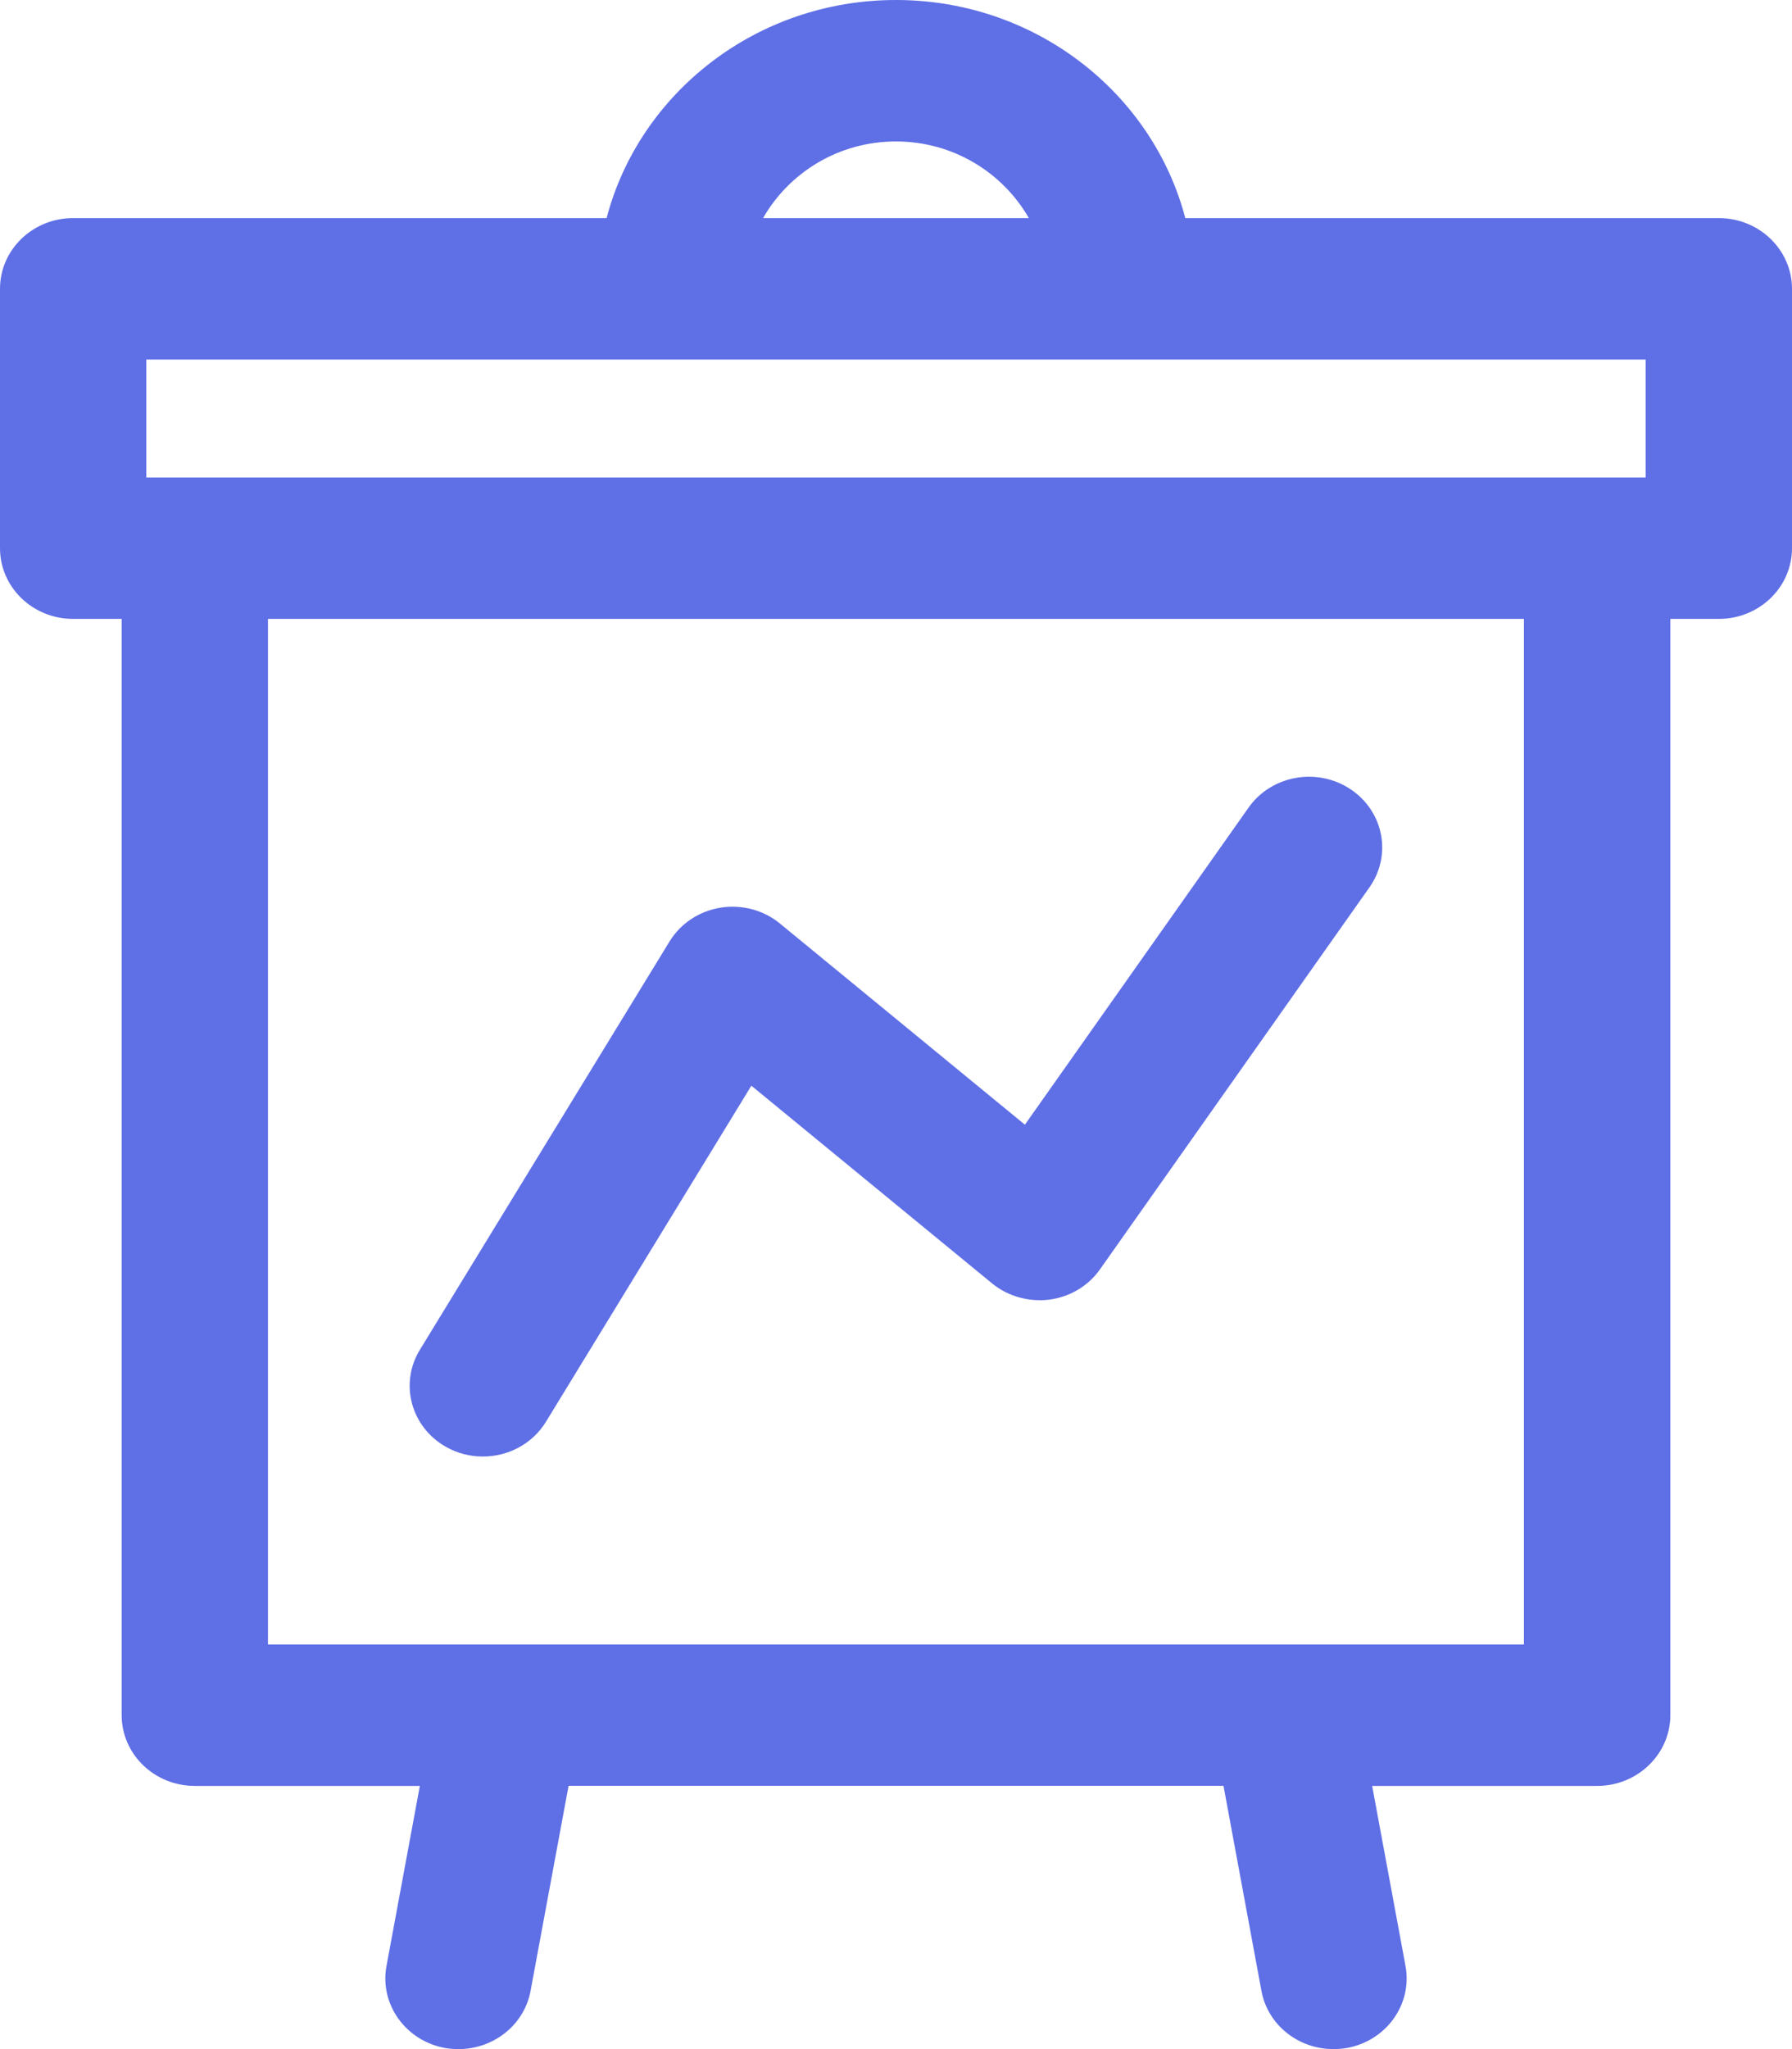 <?xml version="1.0" encoding="UTF-8"?> <svg xmlns="http://www.w3.org/2000/svg" xmlns:xlink="http://www.w3.org/1999/xlink" width="28px" height="32px" viewBox="0 0 28 32" version="1.1"><title>train-icon</title><g id="Iconography" stroke="none" stroke-width="1" fill="none" fill-rule="evenodd"><g id="1440_Overview-Section" transform="translate(-182, -2680)" fill="#5F6FE6"><g id="data-hub" transform="translate(0, 2280)"><g id="cards" transform="translate(150, 112)"><g id="card2" transform="translate(0, 256)"><path d="M38.963,54.592 C39.146,54.697 39.346,54.746 39.544,54.746 C39.935,54.746 40.316,54.553 40.53,54.204 L43.74,48.955 L47.502,52.043 C47.749,52.245 48.074,52.335 48.395,52.296 C48.717,52.254 49.005,52.082 49.187,51.823 L53.398,45.857 C53.754,45.352 53.619,44.665 53.097,44.322 C52.577,43.979 51.864,44.108 51.509,44.612 L48.014,49.564 L44.186,46.422 C43.929,46.211 43.591,46.122 43.256,46.175 C42.924,46.229 42.633,46.422 42.462,46.702 L38.56,53.08 C38.239,53.605 38.42,54.282 38.963,54.592 L38.963,54.592 Z M34.286,39.456 L57.713,39.456 L57.713,37.615 L34.286,37.615 L34.286,39.456 Z M36.187,57.681 L55.811,57.681 L55.811,41.665 L36.187,41.665 L36.187,57.681 Z M45.999,34.209 C46.896,34.209 47.669,34.697 48.076,35.406 L43.923,35.406 C44.329,34.696 45.102,34.209 45.999,34.209 L45.999,34.209 Z M58.856,35.406 L50.52,35.406 C50.008,33.452 48.178,32 45.999,32 C43.82,32 41.991,33.452 41.478,35.406 L33.143,35.406 C32.511,35.406 32,35.9 32,36.51 L32,40.56 C32,41.171 32.511,41.665 33.143,41.665 L33.901,41.665 L33.901,58.785 C33.901,59.394 34.412,59.89 35.044,59.89 L38.56,59.89 L38.039,62.702 C37.928,63.302 38.341,63.876 38.963,63.984 C39.031,63.996 39.099,64 39.166,64 C39.709,64 40.191,63.625 40.29,63.091 L40.884,59.888 L51.117,59.888 L51.71,63.091 C51.809,63.626 52.29,64 52.834,64 C52.901,64 52.968,63.995 53.037,63.984 C53.658,63.876 54.072,63.302 53.961,62.702 L53.44,59.89 L56.955,59.89 C57.586,59.89 58.099,59.394 58.099,58.785 L58.099,41.665 L58.857,41.665 C59.488,41.665 60,41.171 60,40.56 L60,36.51 C59.999,35.9 59.487,35.406 58.856,35.406 L58.856,35.406 Z" id="train-icon"></path></g></g></g></g></g></svg> 